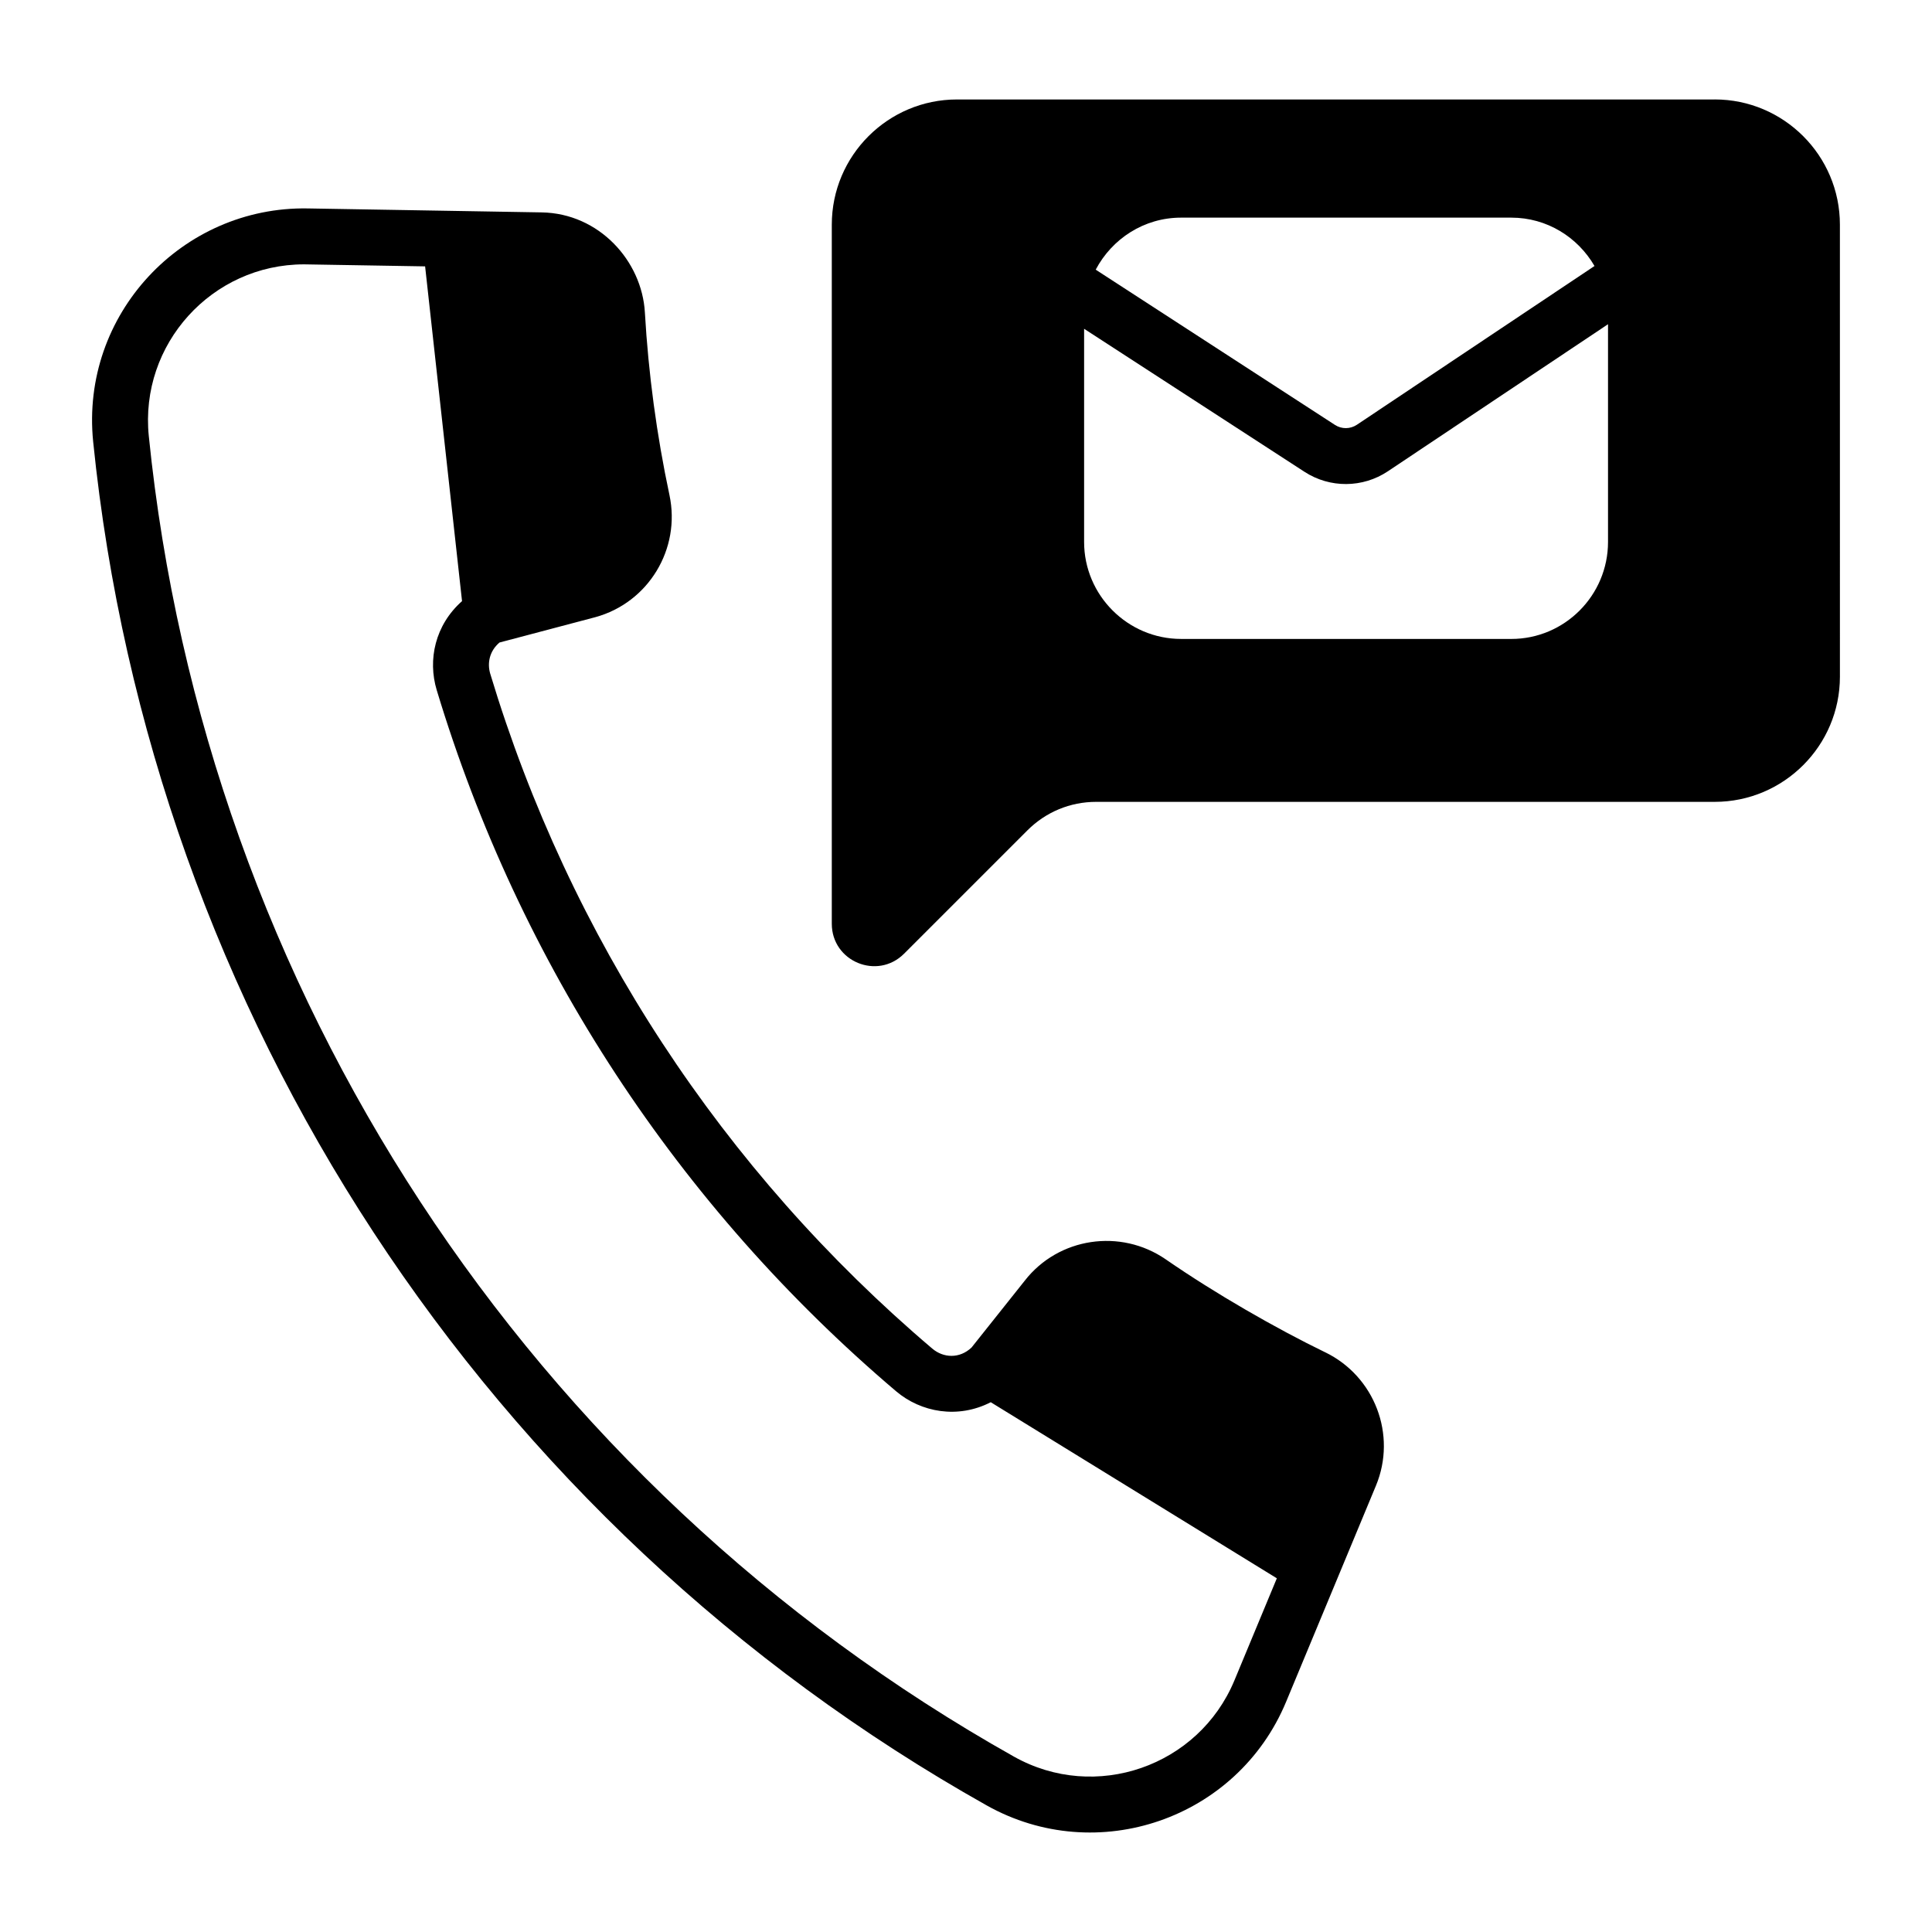<?xml version="1.0" encoding="UTF-8"?>
<!-- Uploaded to: ICON Repo, www.iconrepo.com, Generator: ICON Repo Mixer Tools -->
<svg fill="#000000" width="800px" height="800px" version="1.1" viewBox="144 144 512 512" xmlns="http://www.w3.org/2000/svg">
 <g>
  <path d="m495.16 502.36c-13.027-6.324-29.047-15.516-42.203-24.605-12.031-8.301-28.473-5.801-37.375 5.625l-14.113 17.73c-3.188 3.012-7.461 2.785-10.418 0.273-55.566-47.18-96.066-109-117.12-178.79-0.848-2.805-0.254-6.031 2.441-8.32l25.414-6.719c14.051-3.856 22.672-18.07 19.629-32.352-3.394-15.934-5.586-32.223-6.516-48.418-0.789-13.641-12.137-26.238-27.332-26.496l-62.023-1.051c-33.273-0.574-60.27 28.078-56.855 61.812 15.379 151.63 103.89 286.73 236.77 361.39 29.281 16.453 66.465 3.606 79.371-27.438l23.809-57.277c5.59-13.457-0.324-28.992-13.469-35.367zm-24.023 86.957c-9.496 22.832-36.863 32.324-58.434 20.203-128.68-72.293-214.38-203.12-229.27-349.96-2.473-24.34 16.727-45.504 41.156-45.504 0.43 0 10.465 0.172 32.07 0.535l9.785 88.715c-7.148 6.332-9.129 15.543-6.707 23.578 21.887 72.52 63.977 136.77 121.72 185.8 6.613 5.613 16.383 7.398 25.102 2.918l75.816 46.664z"/>
  <path d="m598.42 170.36h-200.81c-18.293 0-33.176 14.883-33.176 33.18v185.26c0 10.012 12.078 15.016 19.16 7.934l32.684-32.684c4.871-4.867 11.336-7.551 18.223-7.551h163.92c18.293 0 33.176-14.883 33.176-33.176l-0.004-119.79c0-18.297-14.883-33.18-33.176-33.18zm-167.12 60.773 58.406 37.902c6.734 4.371 15.414 4.32 22.105-0.145l58.332-38.969v57.699c0 14.148-11.484 25.707-25.637 25.707l-87.5-0.004c-14.152 0-25.707-11.559-25.707-25.707zm3.074-15.668c4.32-8.184 12.801-13.789 22.633-13.789h87.5c9.441 0 17.605 5.168 22.055 12.816l-62.98 42.078c-1.758 1.172-4.035 1.188-5.805 0.035z"/>
 </g>
</svg>